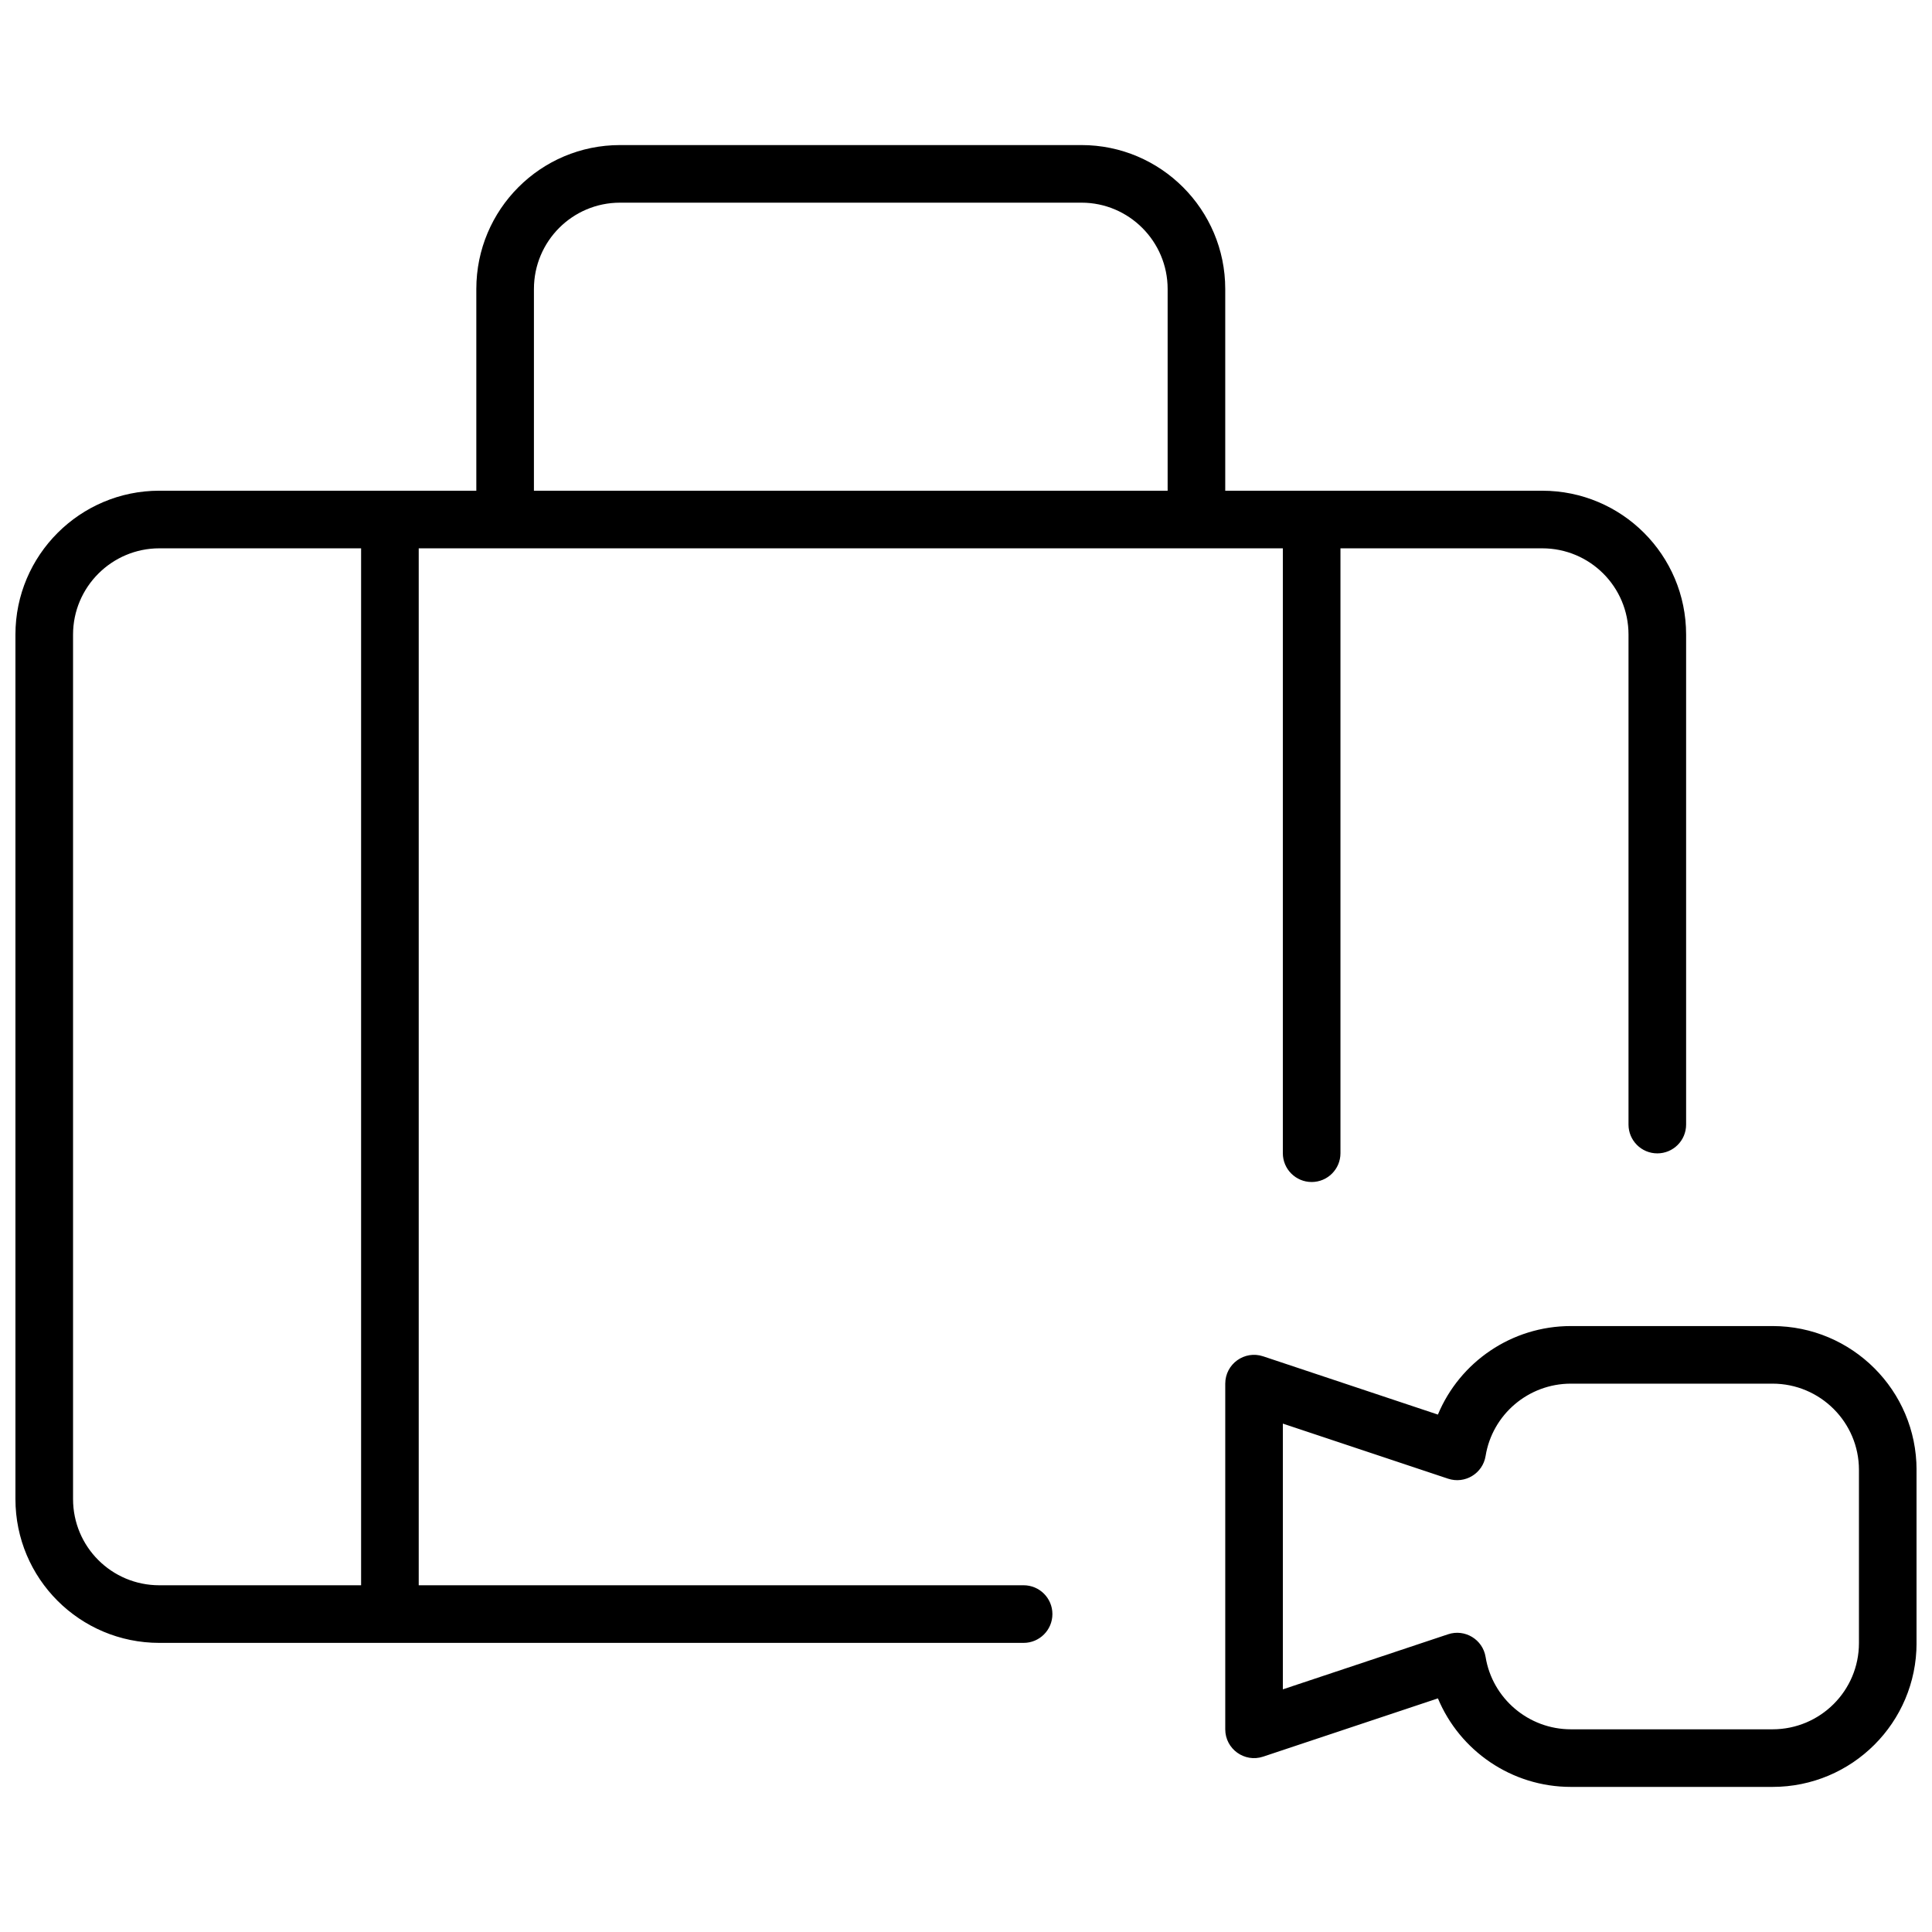 <?xml version="1.0" encoding="UTF-8"?>
<!-- Uploaded to: ICON Repo, www.iconrepo.com, Generator: ICON Repo Mixer Tools -->
<svg width="800px" height="800px" version="1.1" viewBox="144 144 512 512" xmlns="http://www.w3.org/2000/svg">
 <defs>
  <clipPath id="a">
   <path d="m148.09 182h503.81v436h-503.81z"/>
  </clipPath>
 </defs>
 <g clip-path="url(#a)">
  <path d="m478.75 503.44 46.309 15.438c5.789-13.891 19.508-23.461 35.246-23.461h53.434c21.059 0 38.168 17.07 38.168 38.113v45.906c0 21.055-17.09 38.113-38.168 38.113h-53.434c-15.723 0-29.449-9.574-35.242-23.461l-46.312 15.438c-4.941 1.648-10.047-2.031-10.047-7.242v-91.602c0-5.211 5.106-8.891 10.047-7.242zm49 32.426-43.781-14.594v70.422l43.781-14.594c4.465-1.488 9.195 1.375 9.949 6.019 1.781 10.965 11.348 19.164 22.605 19.164h53.434c12.652 0 22.902-10.23 22.902-22.848v-45.906c0-12.605-10.266-22.848-22.902-22.848h-53.434c-11.277 0-20.828 8.188-22.605 19.164-0.75 4.644-5.484 7.508-9.949 6.019zm-257.52-261.82v-53.469c0-21.062 17.039-38.133 38.09-38.133h122.29c21.02 0 38.09 17.117 38.09 38.133v53.469h84c21.078 0 38.137 17.035 38.137 38.129v129.85c0 4.215-3.418 7.633-7.633 7.633-4.219 0-7.633-3.418-7.633-7.633v-129.85c0-12.66-10.219-22.863-22.871-22.863h-53.465v160.3c0 4.215-3.418 7.633-7.633 7.633-4.219 0-7.637-3.418-7.637-7.633v-160.3h-229v274.8h160.3c4.215 0 7.633 3.418 7.633 7.633 0 4.219-3.418 7.637-7.633 7.637h-229.04c-21.078 0-38.137-17.035-38.137-38.129v-229.08c0-21.043 17.113-38.129 38.137-38.129zm-30.535 15.266h-53.465c-12.598 0-22.871 10.258-22.871 22.863v229.08c0 12.656 10.219 22.859 22.871 22.859h53.465zm45.801-15.266h167.94v-53.469c0-12.594-10.242-22.867-22.824-22.867h-122.29c-12.613 0-22.824 10.23-22.824 22.867z"/>
 </g>
</svg>